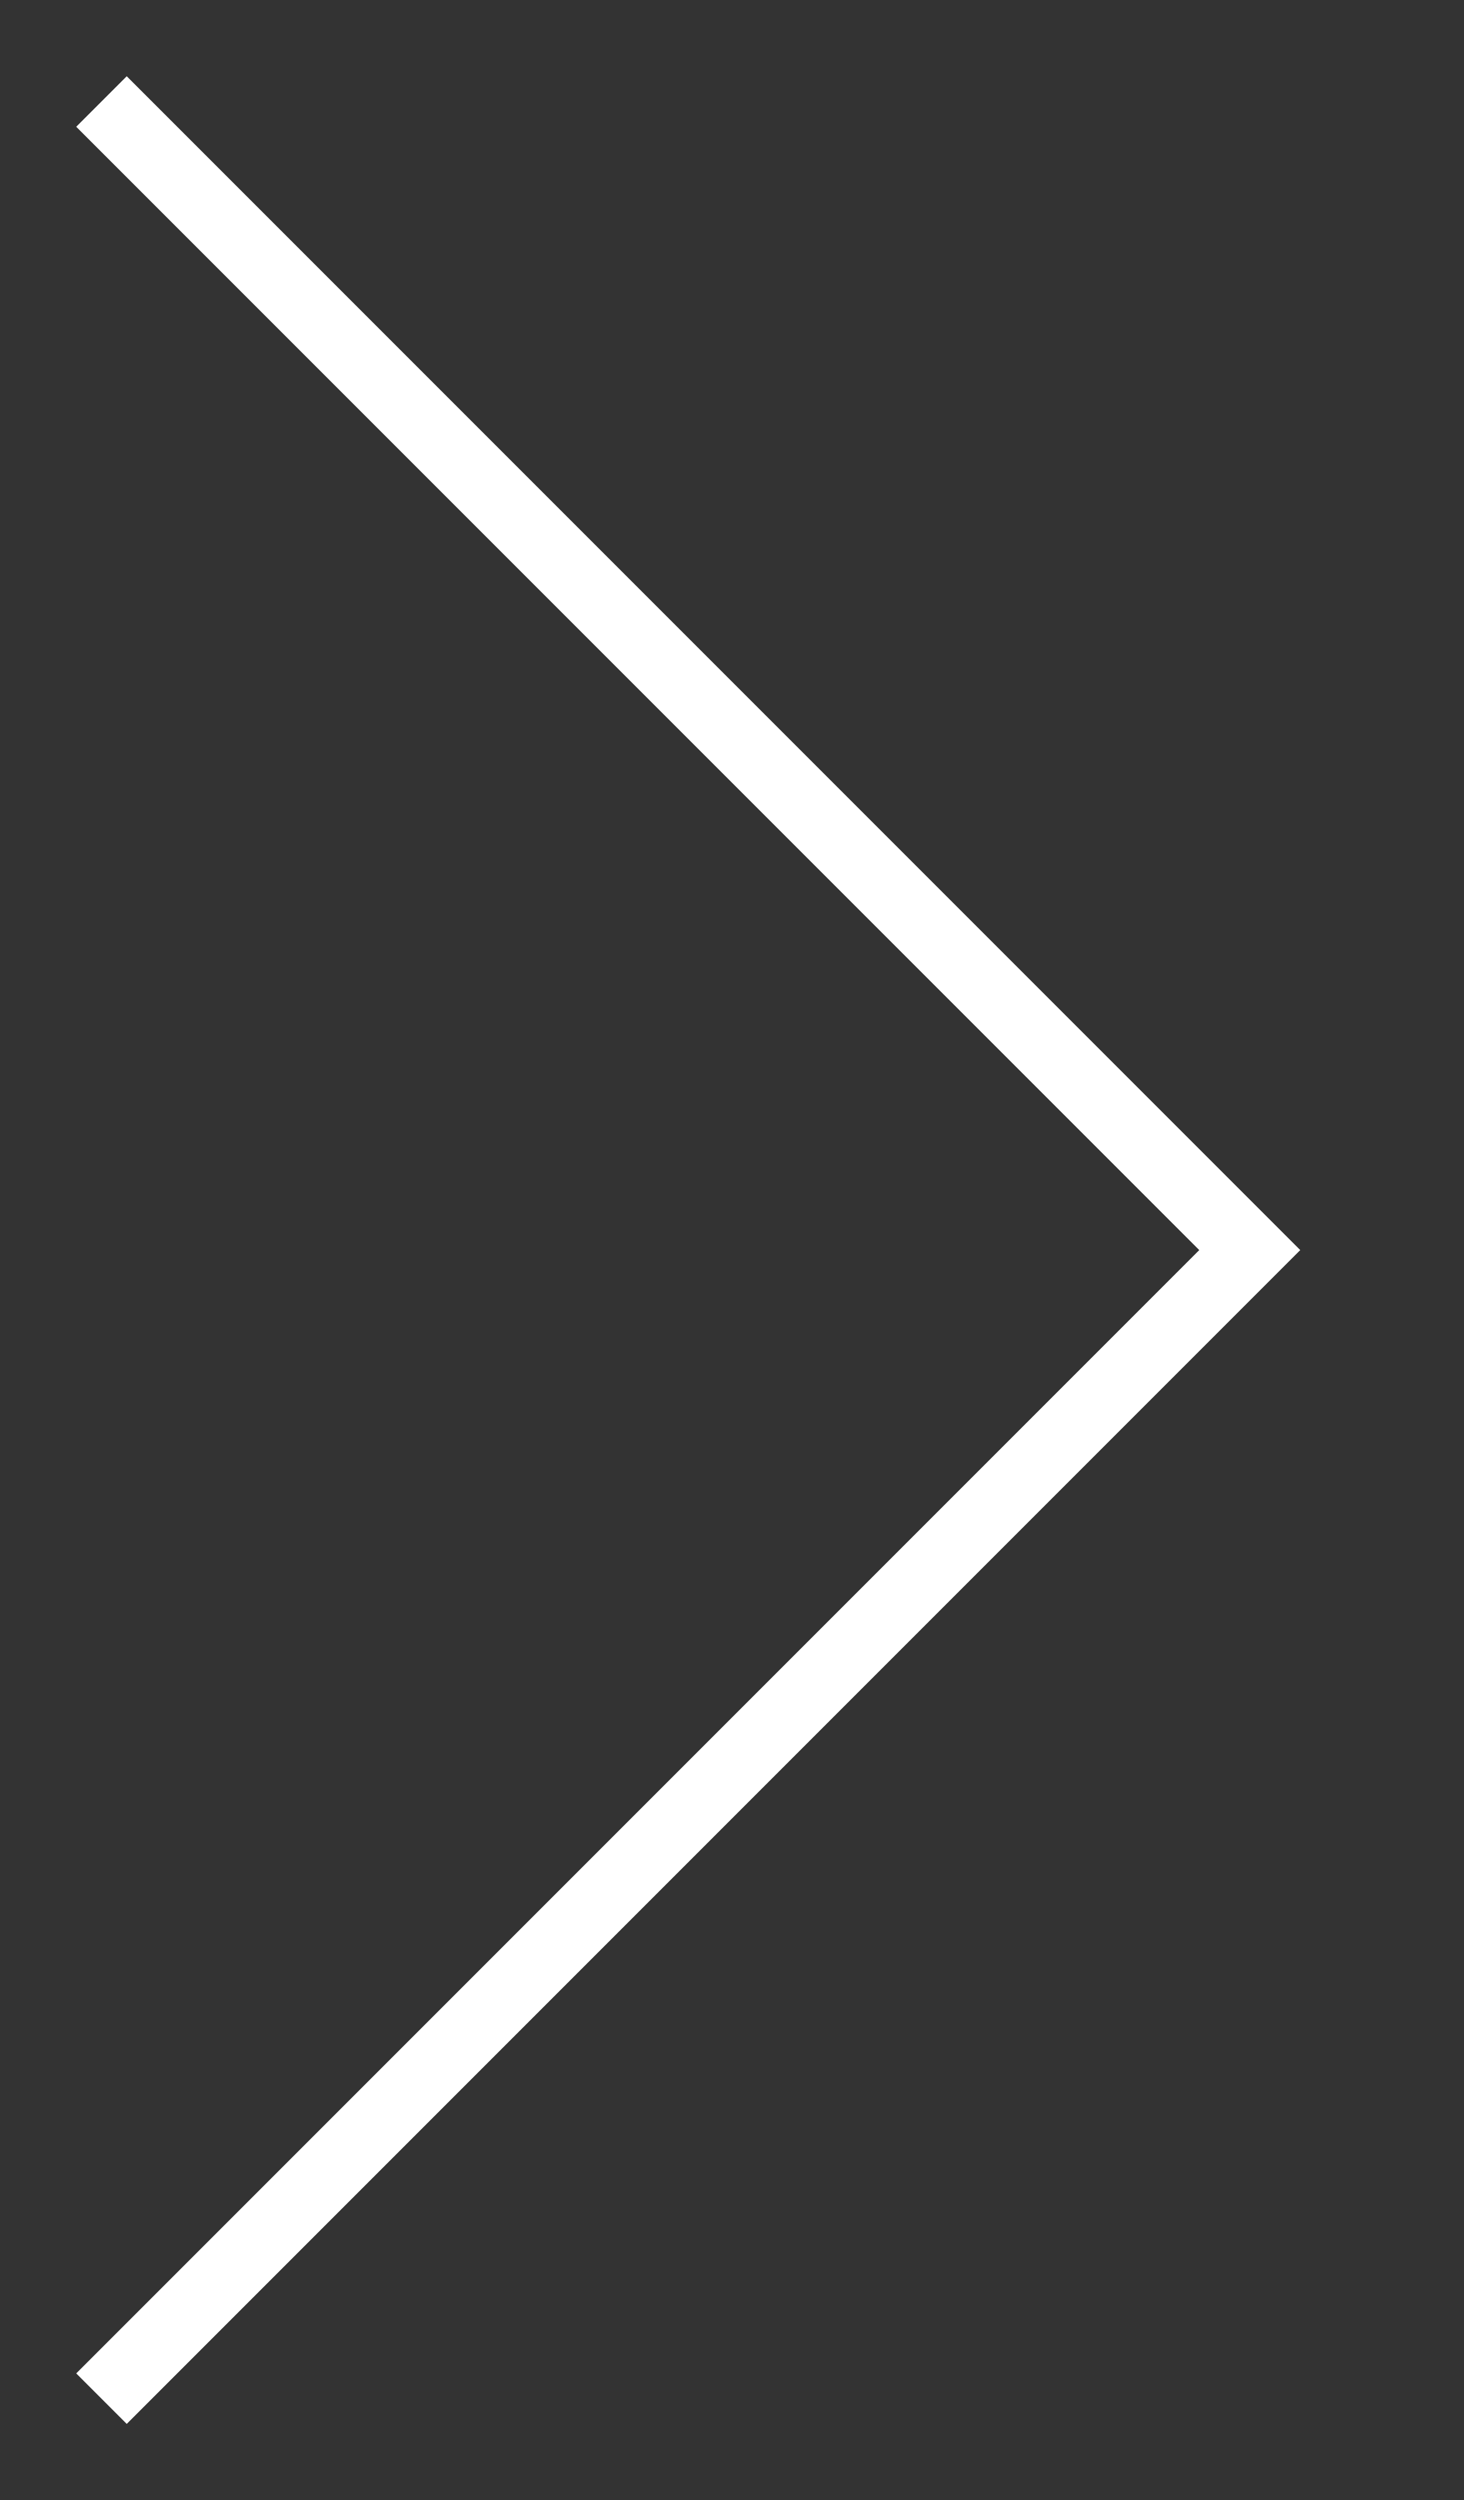 <?xml version="1.0" encoding="UTF-8"?> <svg xmlns="http://www.w3.org/2000/svg" width="41" height="70" viewBox="0 0 41 70" fill="none"><rect x="0" y="0" width="41" height="70" fill="#333333" stroke="none"/> <path d="M2.842 2.842L35 35L2.842 67.158" stroke="white" stroke-width="2"></path> </svg> 